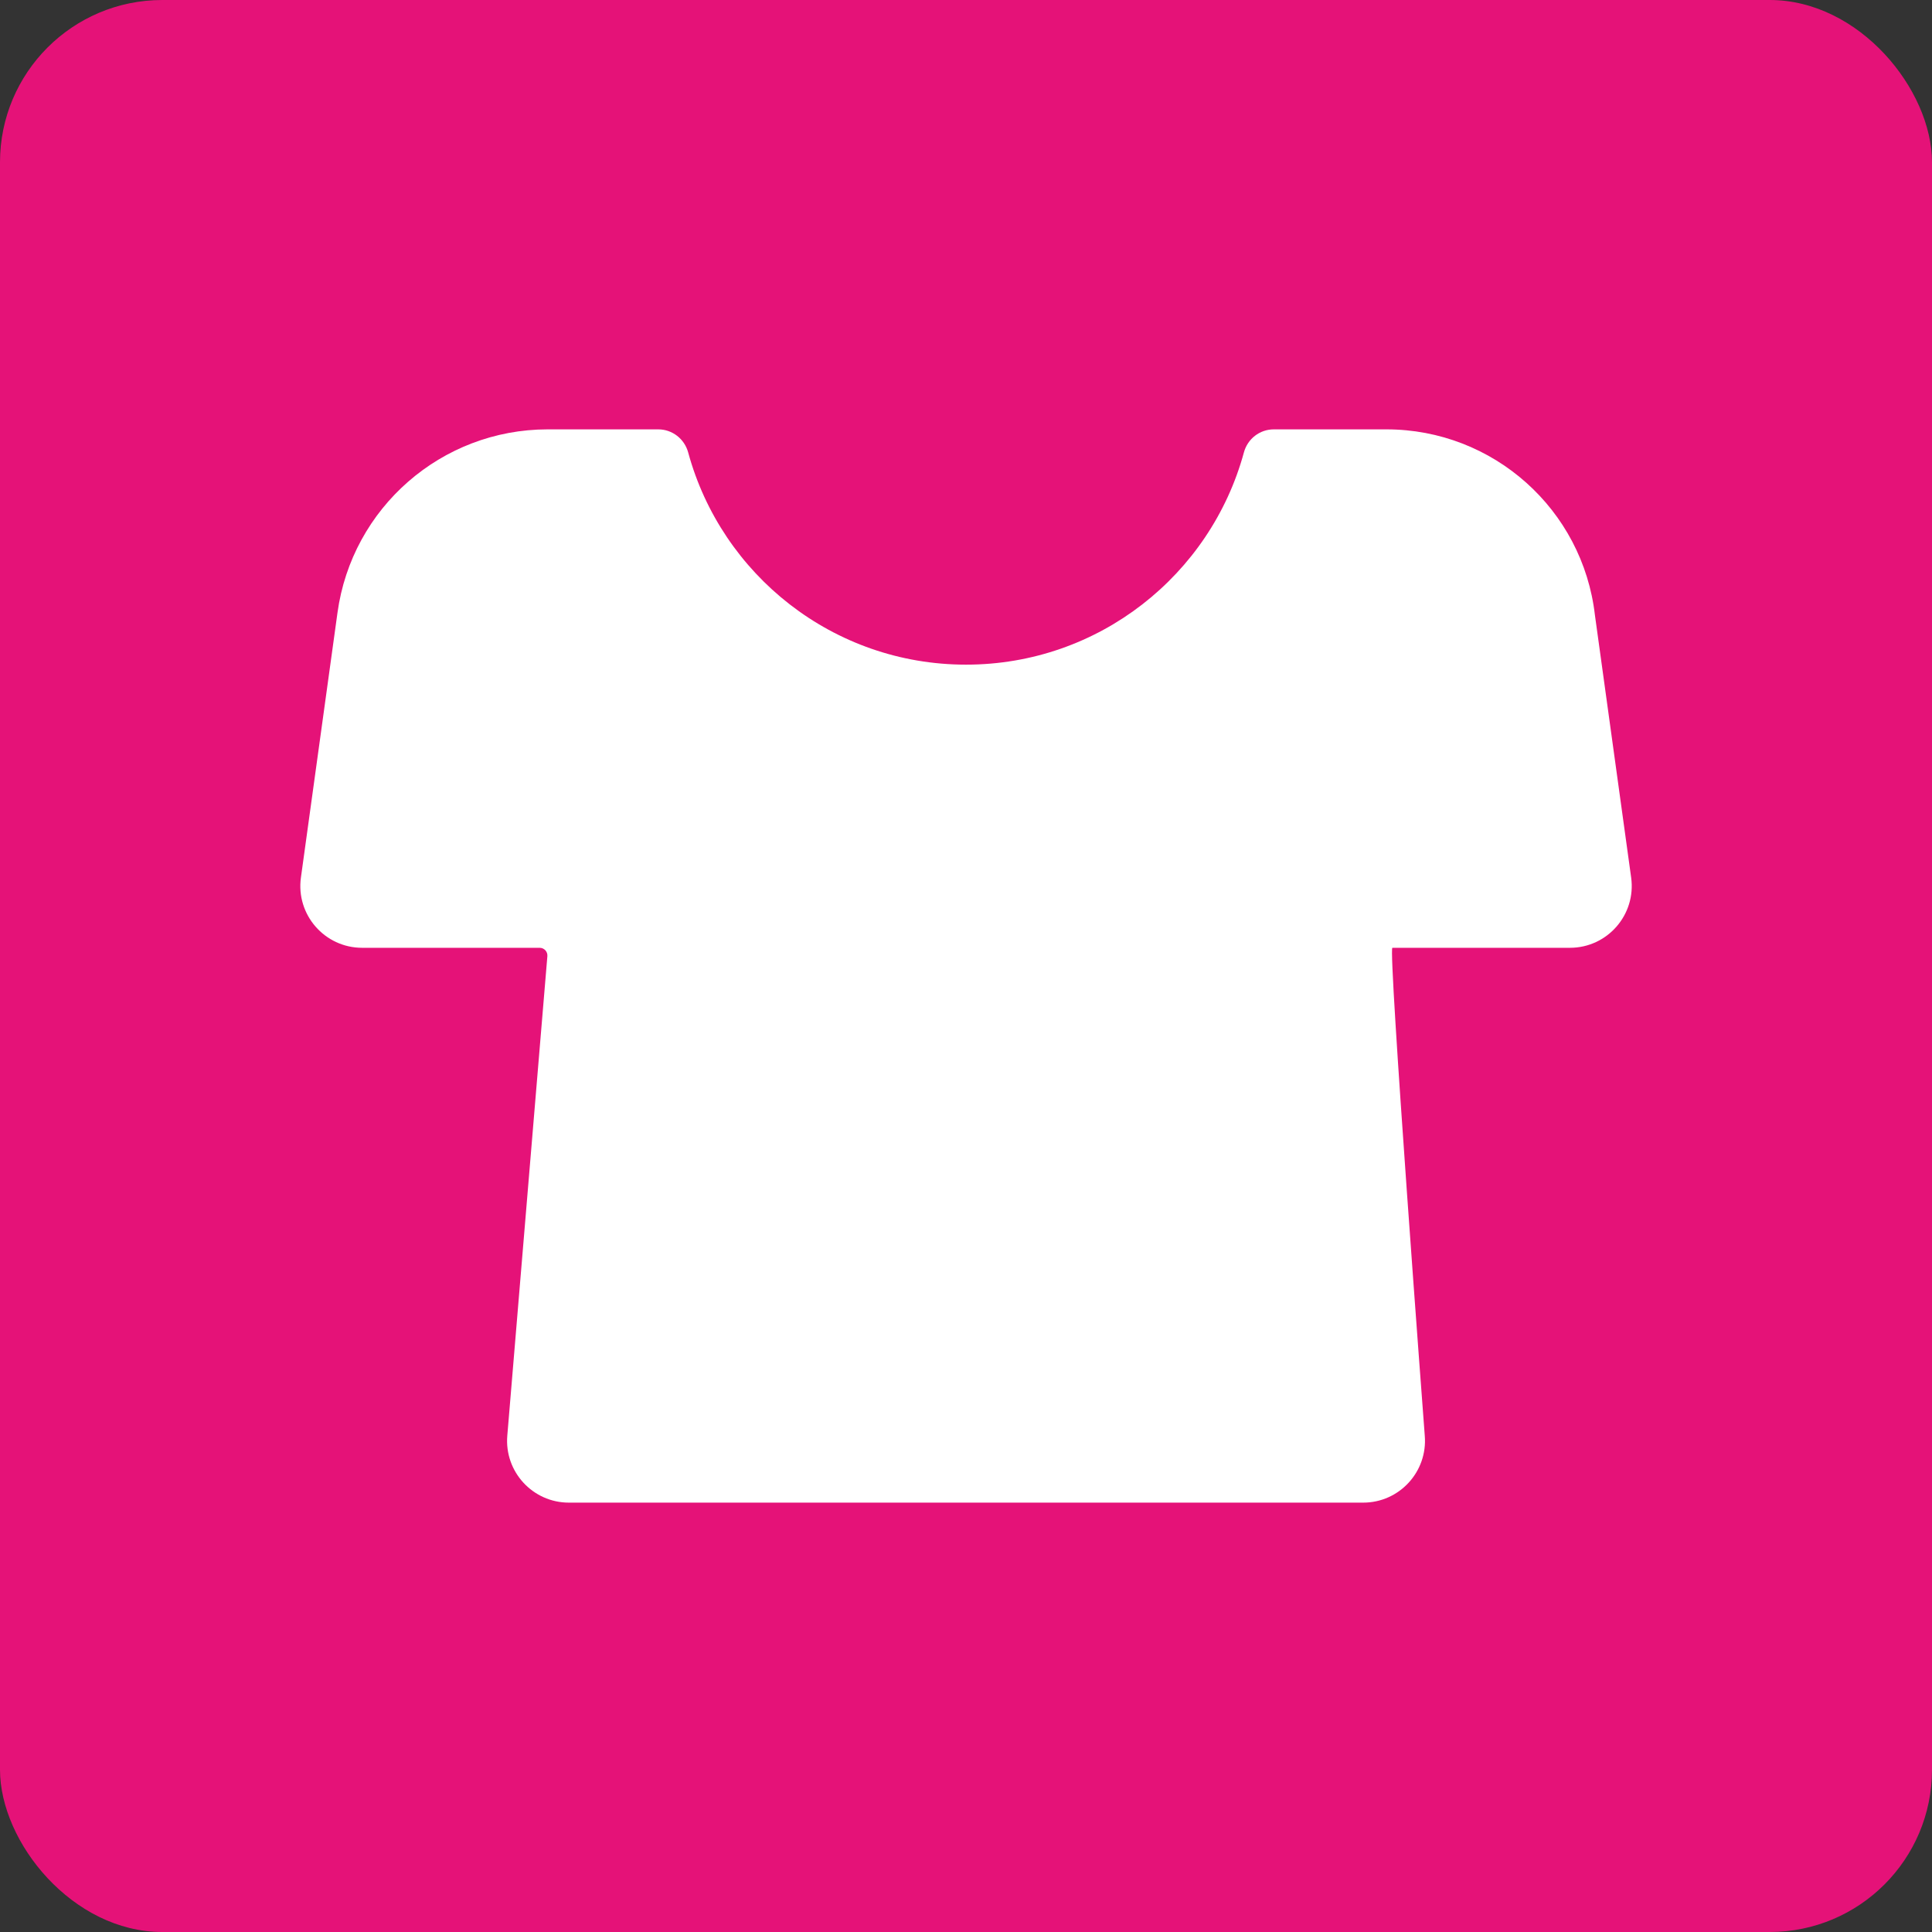 <?xml version="1.0" encoding="UTF-8"?><svg id="Trivia_-_Style" xmlns="http://www.w3.org/2000/svg" width="500" height="500" viewBox="0 0 500 500"><rect x="0" y="0" width="500" height="500" fill="#333333" stroke="none"/><defs><style>.cls-1{fill:#fff;}.cls-2{fill:#e51278;}</style></defs><g id="style"><rect class="cls-2" x="0" y="0" width="500" height="500" rx="42" ry="42"/><path class="cls-1" d="M406.29,245.29c9.71,0,17.18-8.57,15.85-18.19l-9.37-67.87h0c-3.15-27.41-26.35-48.11-53.95-48.11h-29.17c-3.64,0-6.78,2.46-7.73,5.97-8.61,31.65-37.53,54.92-71.91,54.92s-63.3-23.27-71.91-54.92c-.96-3.51-4.1-5.97-7.74-5.97h-28.67c-27.43,.03-50.62,20.28-54.35,47.46-.04,.26-.07,.53-.11,.8l-9.35,67.72c-1.33,9.62,6.14,18.19,15.85,18.19h45.94c1.17,0,2.09,1,1.99,2.17l-10.37,124.09c-.78,9.33,6.58,17.33,15.94,17.33h205.56c9.36,0,16.72-8,15.94-17.33,0,0-9.55-126.26-8.38-126.26h45.94Z"/></g></svg>